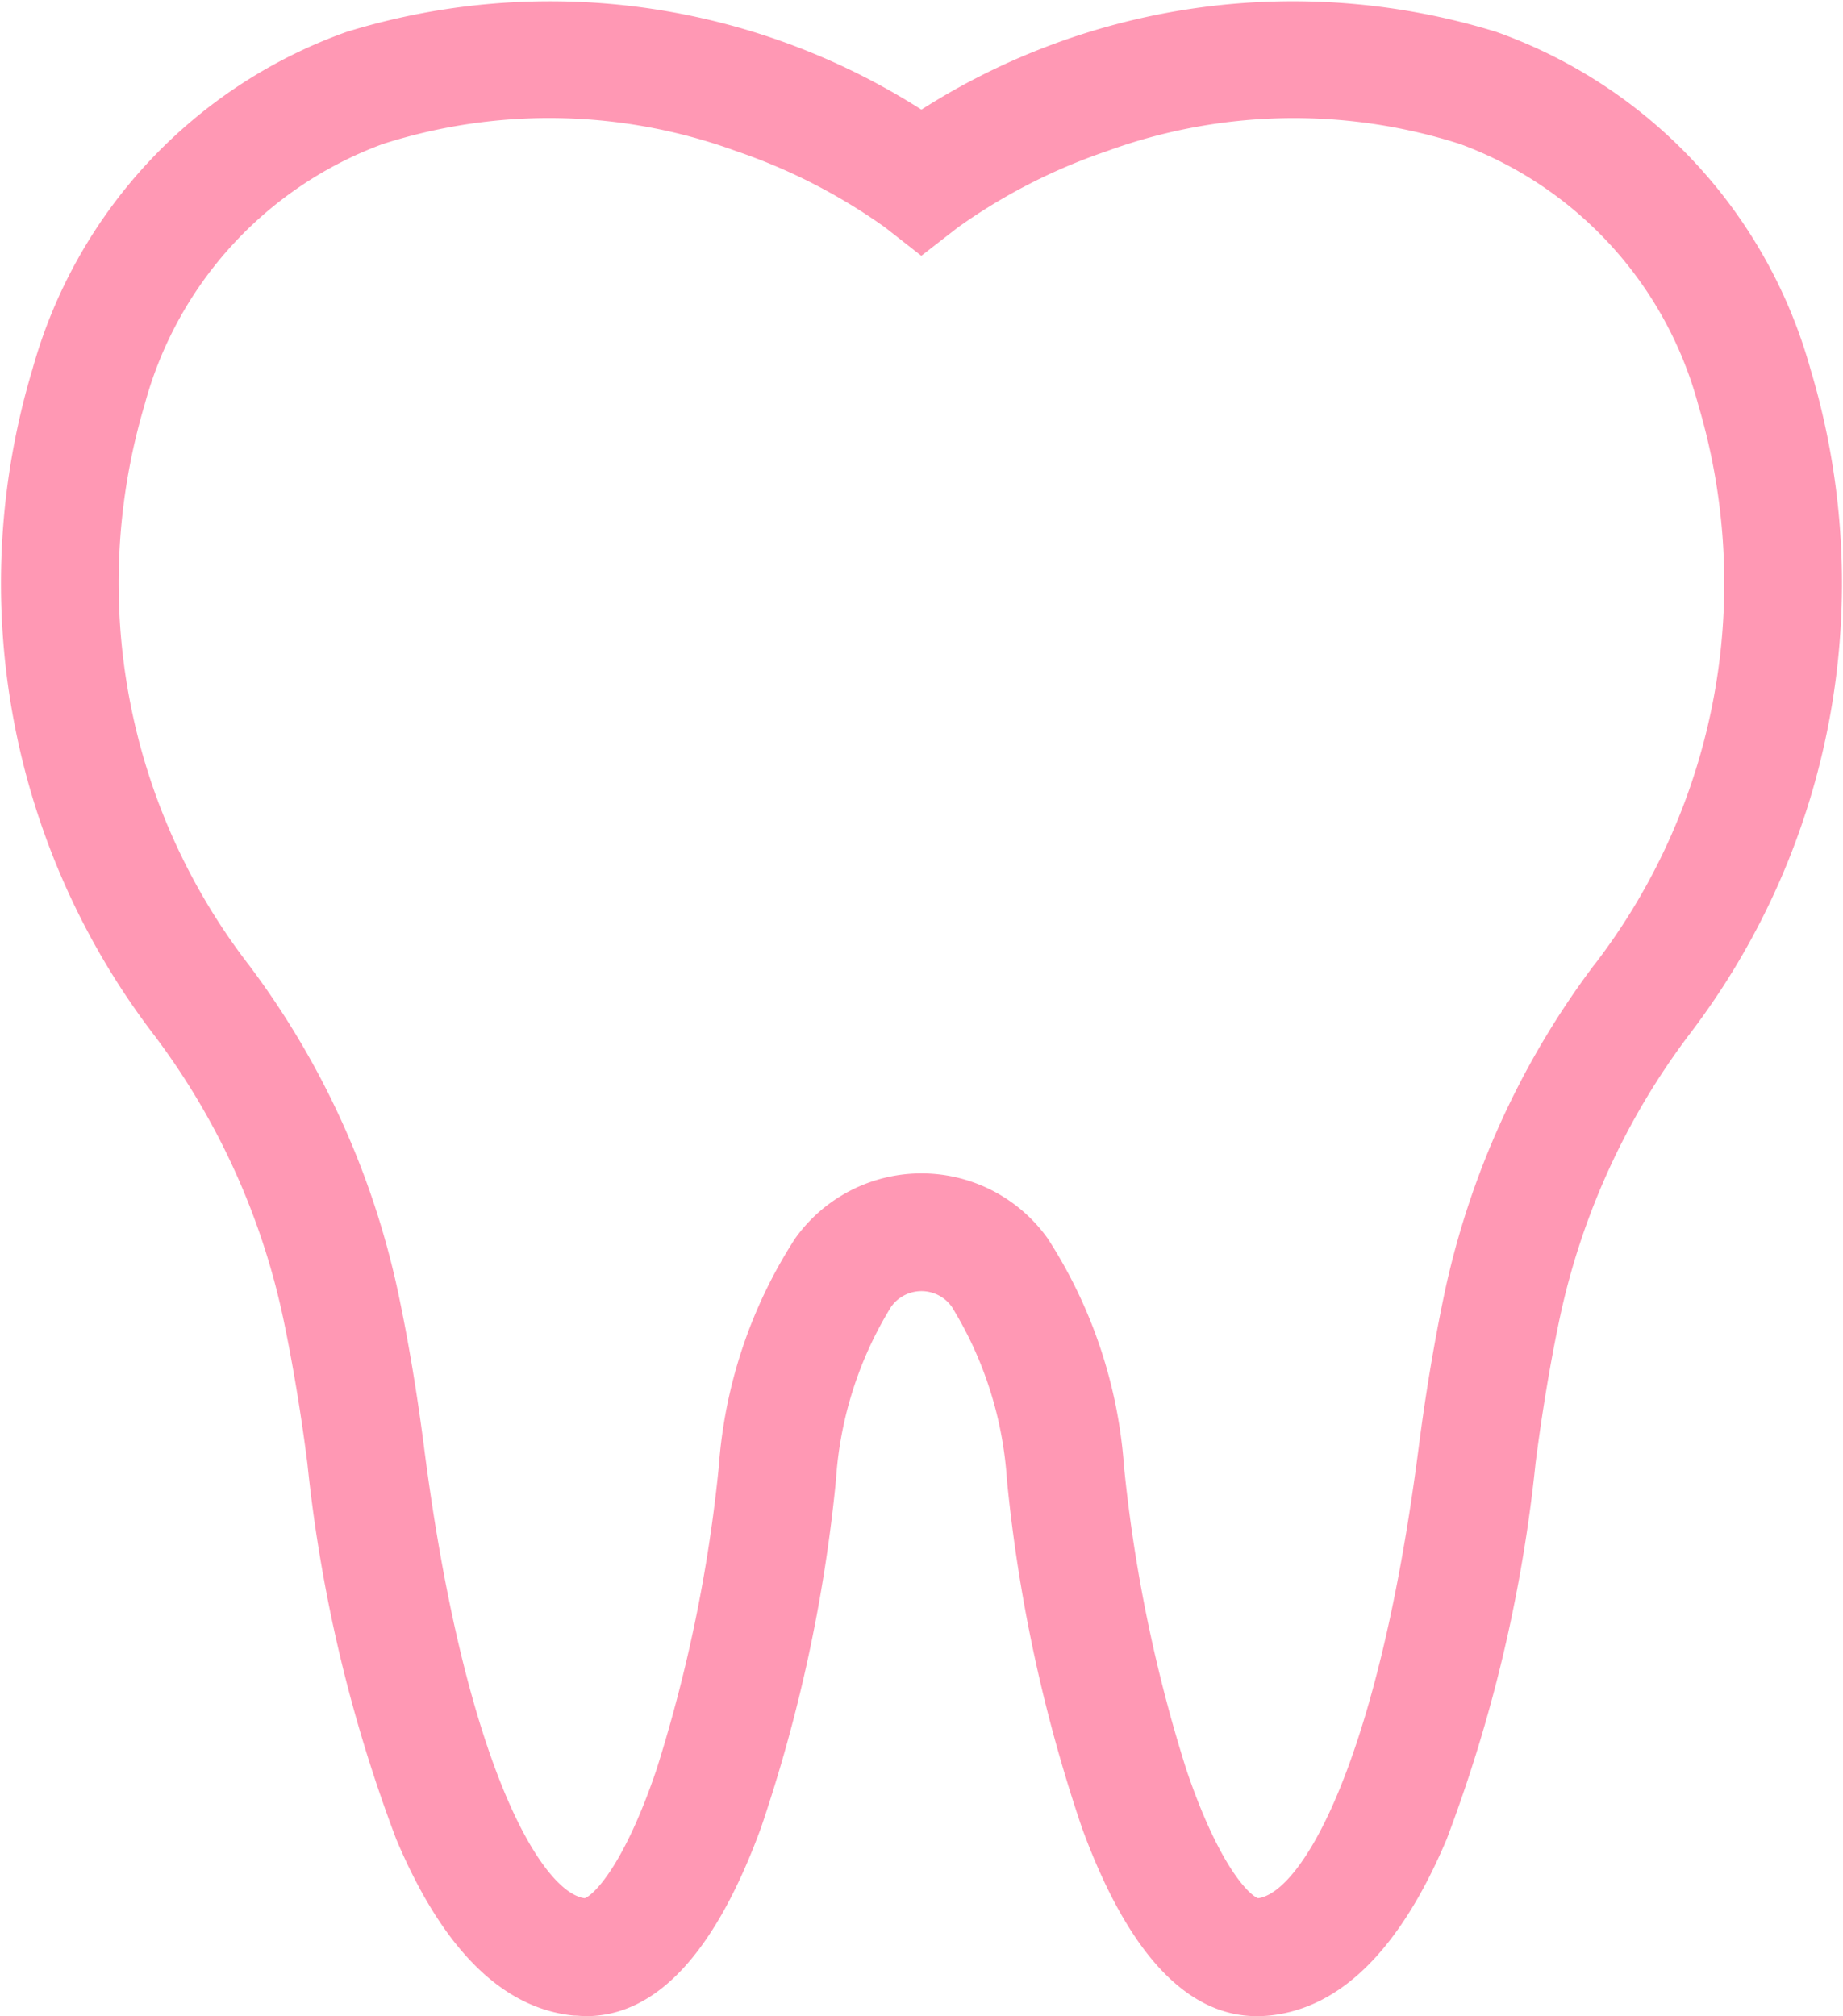 <svg xmlns="http://www.w3.org/2000/svg" width="21.936" height="24" viewBox="0 0 21.936 24"><g transform="translate(-22.02 0)"><g transform="translate(22.02 0)"><path d="M43.567,4.389A5.951,5.951,0,0,0,39.828.379a8.22,8.22,0,0,0-6.841.926A8.22,8.22,0,0,0,26.147.379,5.951,5.951,0,0,0,22.408,4.39a8.847,8.847,0,0,0,1.452,7.939,8.543,8.543,0,0,1,1.528,3.35c.113.533.211,1.12.291,1.744a17.75,17.75,0,0,0,1.057,4.47c.551,1.309,1.262,2.015,2.113,2.1.048,0,.1.007.144.007.838,0,1.538-.752,2.083-2.238a18.455,18.455,0,0,0,.894-4.145,4.477,4.477,0,0,1,.657-2.062.443.443,0,0,1,.721,0,4.476,4.476,0,0,1,.657,2.062,18.455,18.455,0,0,0,.894,4.145C35.444,23.249,36.144,24,36.982,24q.071,0,.144-.007c.851-.085,1.562-.792,2.113-2.1a17.752,17.752,0,0,0,1.057-4.47c.08-.624.178-1.211.291-1.744a8.56,8.56,0,0,1,1.531-3.353A8.847,8.847,0,0,0,43.567,4.389Zm-2.575,7.1a9.953,9.953,0,0,0-1.778,3.9c-.12.569-.225,1.193-.31,1.854-.492,3.814-1.408,5.287-1.91,5.353-.106-.037-.466-.384-.854-1.532a17.833,17.833,0,0,1-.741-3.6,5.758,5.758,0,0,0-.908-2.72,1.845,1.845,0,0,0-3.008,0,5.759,5.759,0,0,0-.908,2.72,17.836,17.836,0,0,1-.741,3.6c-.388,1.148-.749,1.495-.855,1.532-.5-.066-1.419-1.539-1.91-5.353-.085-.661-.189-1.285-.31-1.855a9.936,9.936,0,0,0-1.776-3.9,7.444,7.444,0,0,1-1.241-6.673,4.572,4.572,0,0,1,2.832-3.1,6.49,6.49,0,0,1,4.209.084,6.844,6.844,0,0,1,1.77.907l.433.339.434-.337A6.841,6.841,0,0,1,35.192,1.8,6.49,6.49,0,0,1,39.4,1.715h0a4.572,4.572,0,0,1,2.832,3.1A7.443,7.443,0,0,1,40.993,11.489Z" transform="translate(-22.02 0)" fill="#ff98b4"/></g></g></svg>